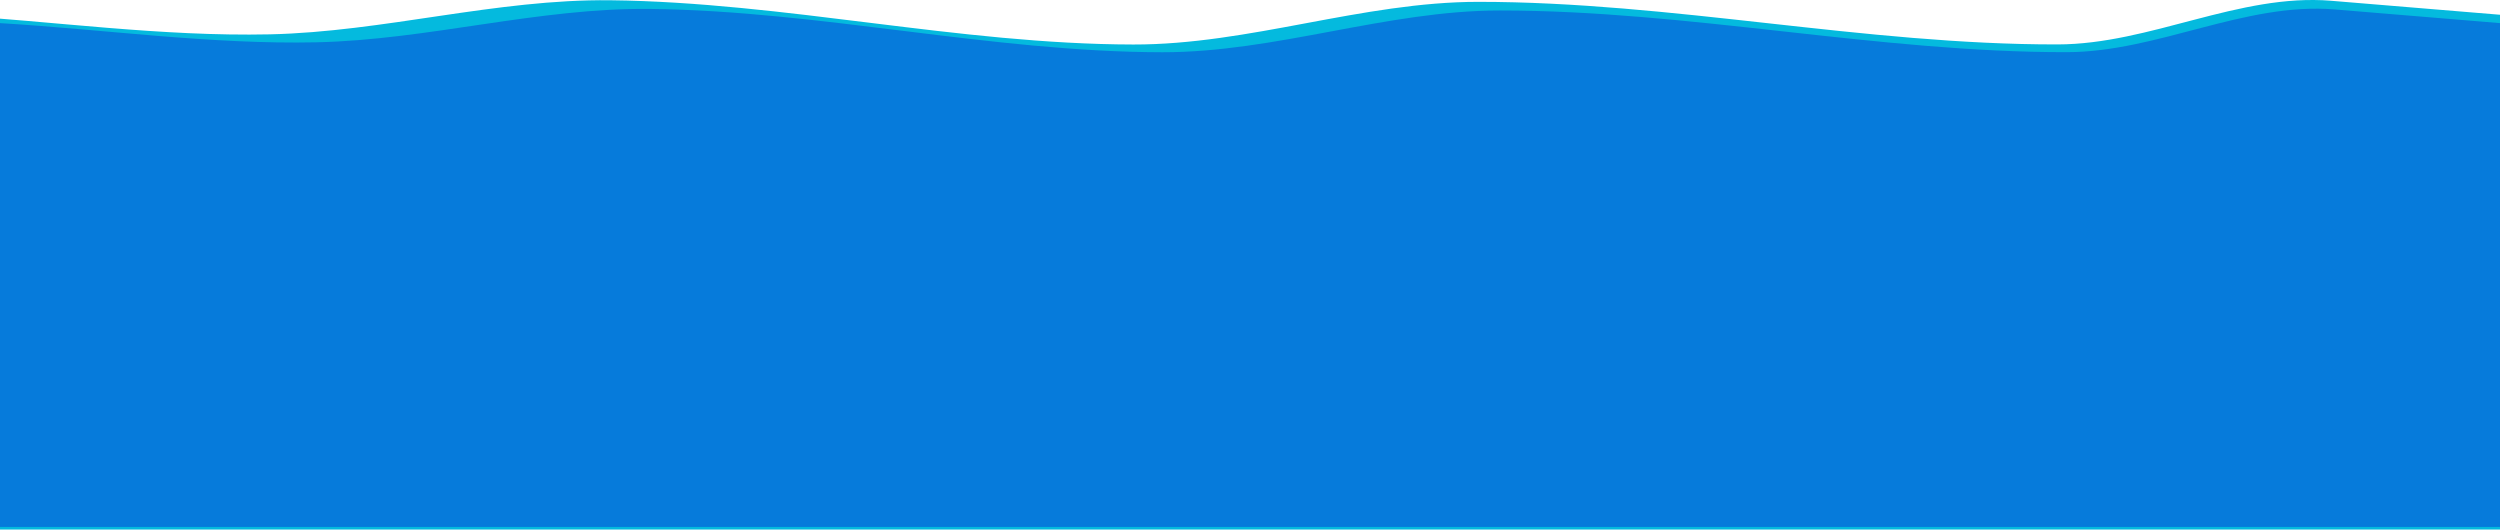 <svg xmlns="http://www.w3.org/2000/svg" width="1440" height="305" viewBox="0 0 1440 305" fill="none">
<path fill-rule="evenodd" clip-rule="evenodd" d="M-31 8.499C31.105 12.254 93.11 21.121 155.339 19.787C221.117 18.33 285.754 -0.615 351.557 0.151C452.383 1.336 551.919 25.443 652.771 25.641C719.642 25.764 784.65 1.065 851.496 1.065C963.095 1.065 1073.58 25.739 1185.18 25.591C1238.52 25.517 1289.63 -3.949 1342.75 0.447L1440 8.499L1440 305H-31L-31 8.499Z" fill="#04BADE"/>
<path fill-rule="evenodd" clip-rule="evenodd" d="M0 13.318C60.797 16.992 121.497 25.671 182.415 24.365C246.808 22.939 310.084 4.398 374.501 5.148C473.205 6.308 570.645 29.901 669.373 30.094C734.835 30.215 798.475 6.042 863.913 6.042C973.162 6.042 1081.32 30.191 1190.57 30.046C1242.79 29.973 1292.82 1.135 1344.82 5.438L1440.02 13.318L1440.02 303.5H0L0 13.318Z" fill="#067BDB"/>


</svg>